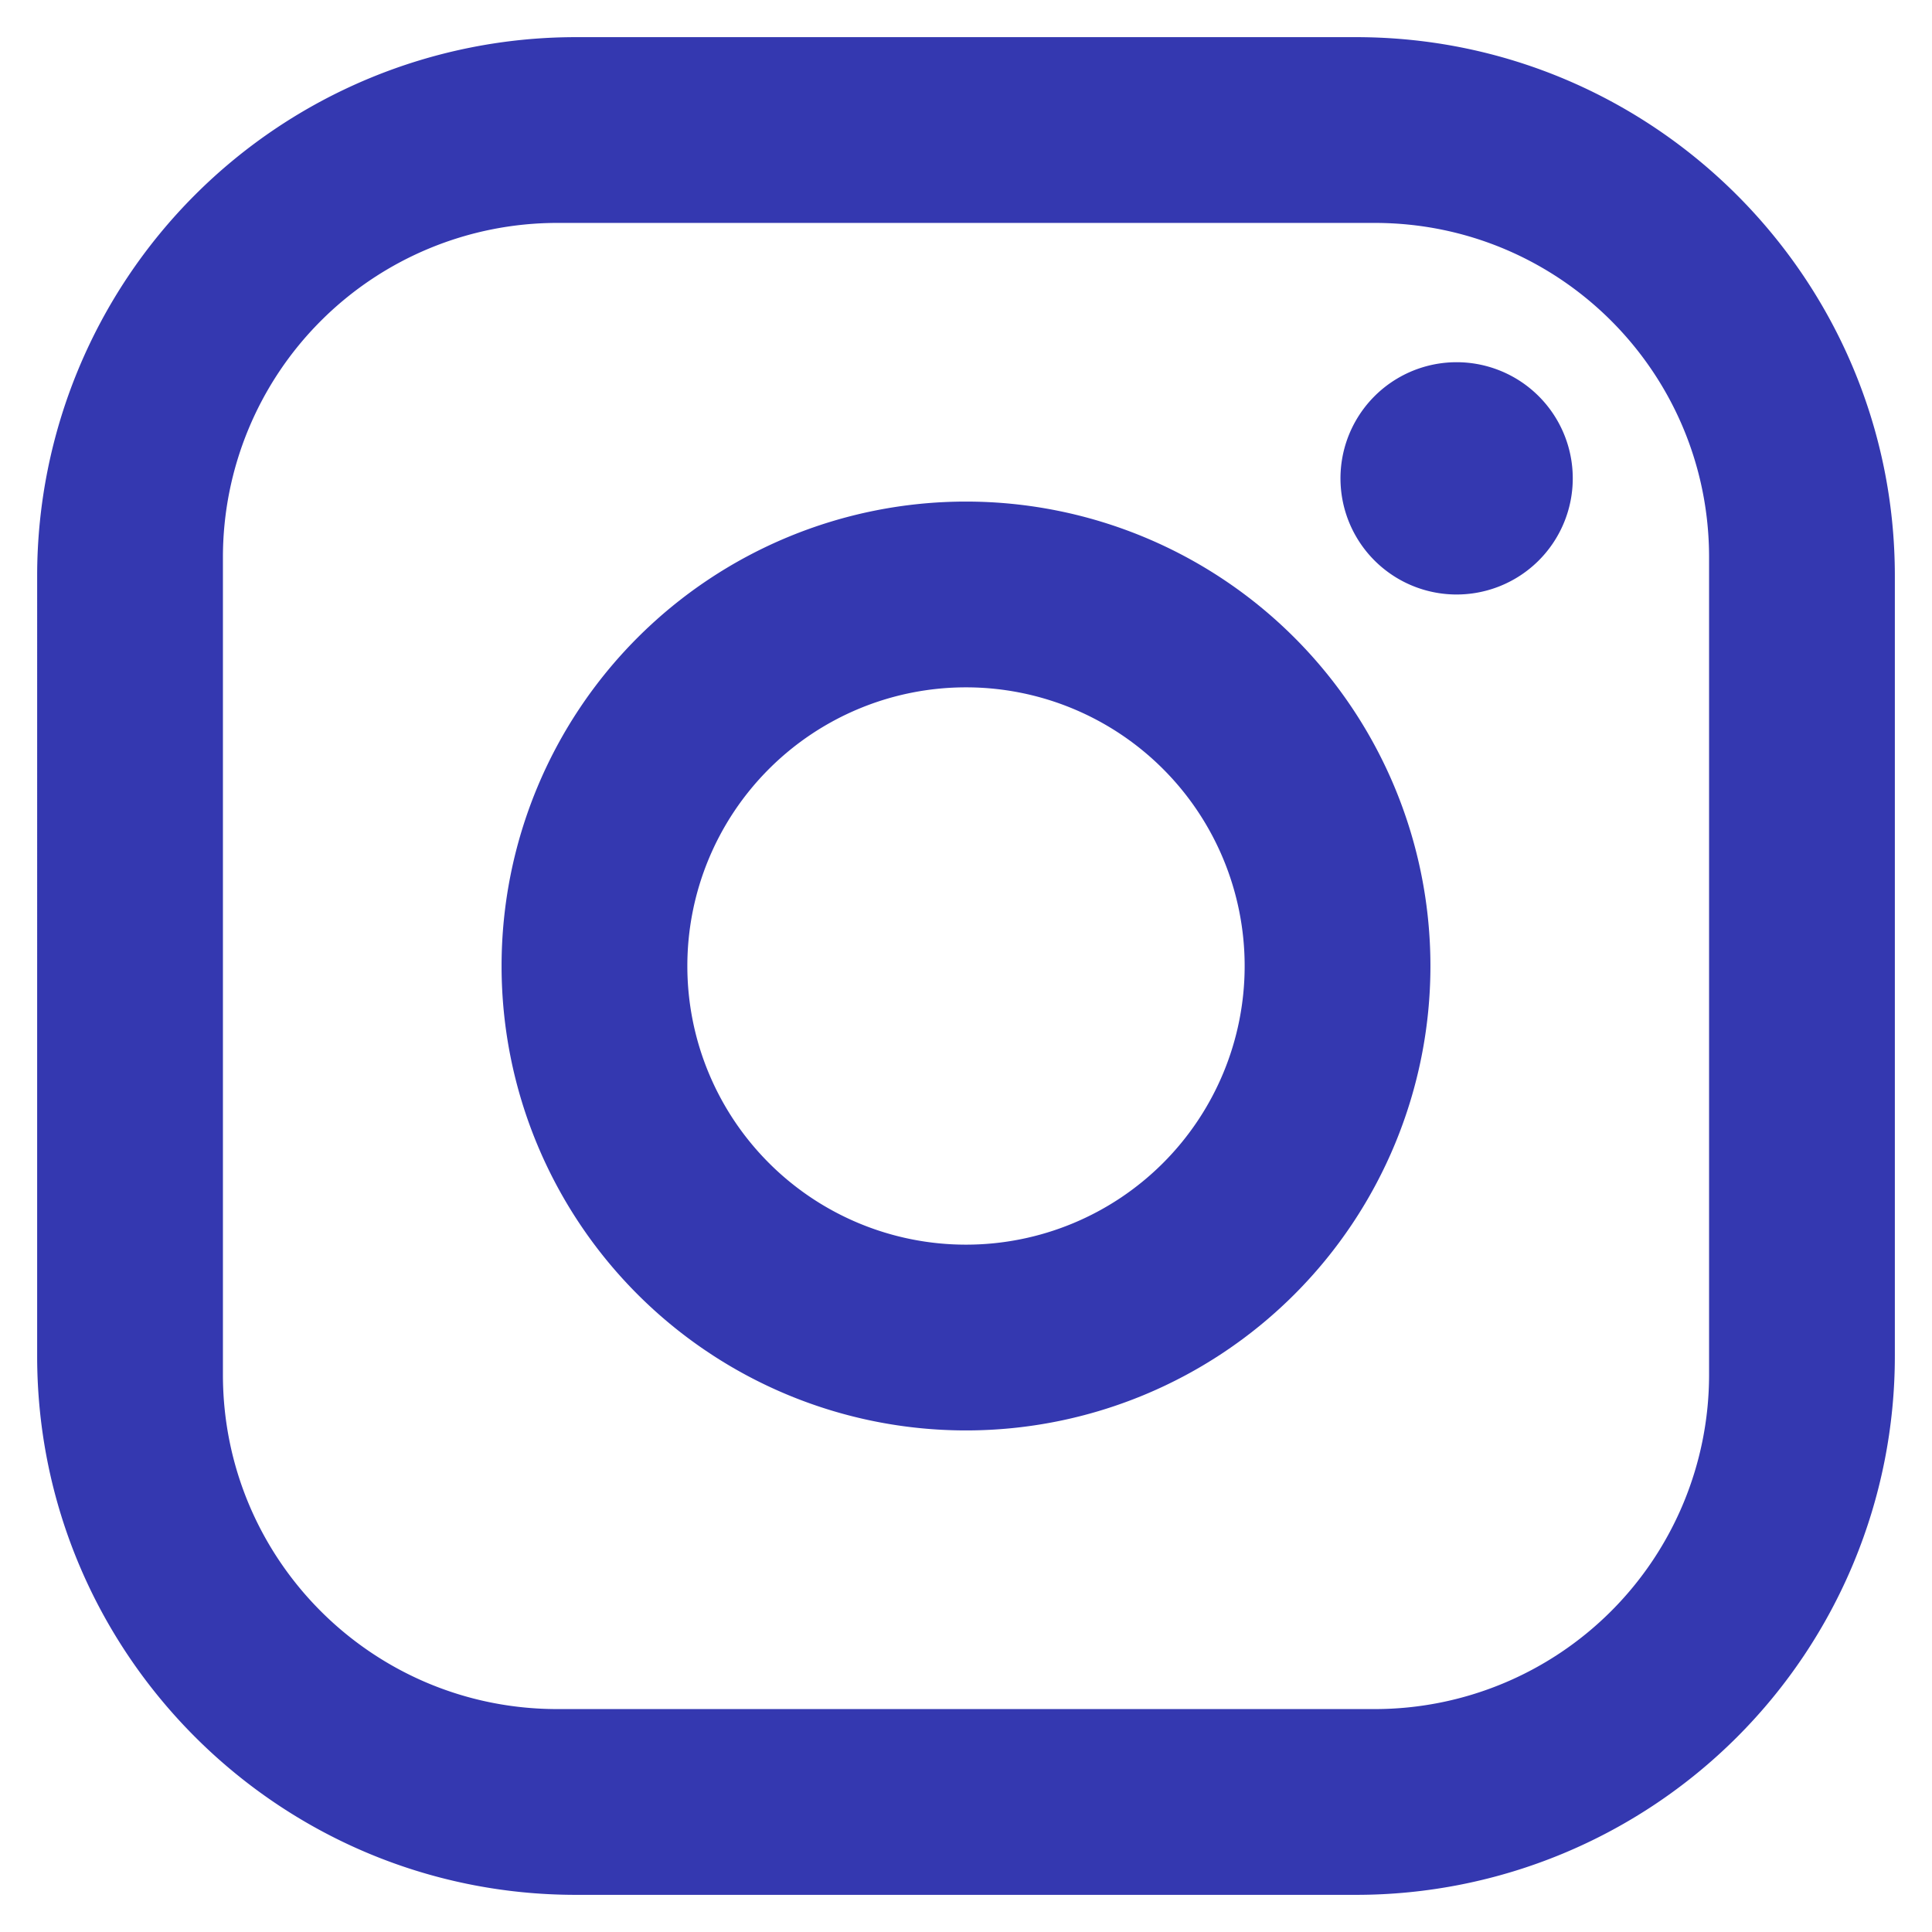 <svg width="26" height="26" fill="none" xmlns="http://www.w3.org/2000/svg">
    <path d="M7.75.5h10.5c4 0 7.25 3.25 7.25 7.25v10.5a7.25 7.25 0 0 1-7.25 7.25H7.75c-4 0-7.25-3.25-7.25-7.25V7.75A7.25 7.25 0 0 1 7.75.5ZM7.5 3A4.5 4.5 0 0 0 3 7.5v11C3 20.988 5.013 23 7.5 23h11a4.5 4.5 0 0 0 4.5-4.5v-11C23 5.013 20.988 3 18.5 3h-11Zm12.063 1.875a1.563 1.563 0 1 1 0 3.125 1.563 1.563 0 0 1 0-3.125ZM13 6.75a6.25 6.25 0 1 1 0 12.5 6.25 6.25 0 0 1 0-12.5Zm0 2.5a3.75 3.75 0 1 0 0 7.5 3.75 3.75 0 0 0 0-7.5Z" fill="#3438B0"/>
</svg>
